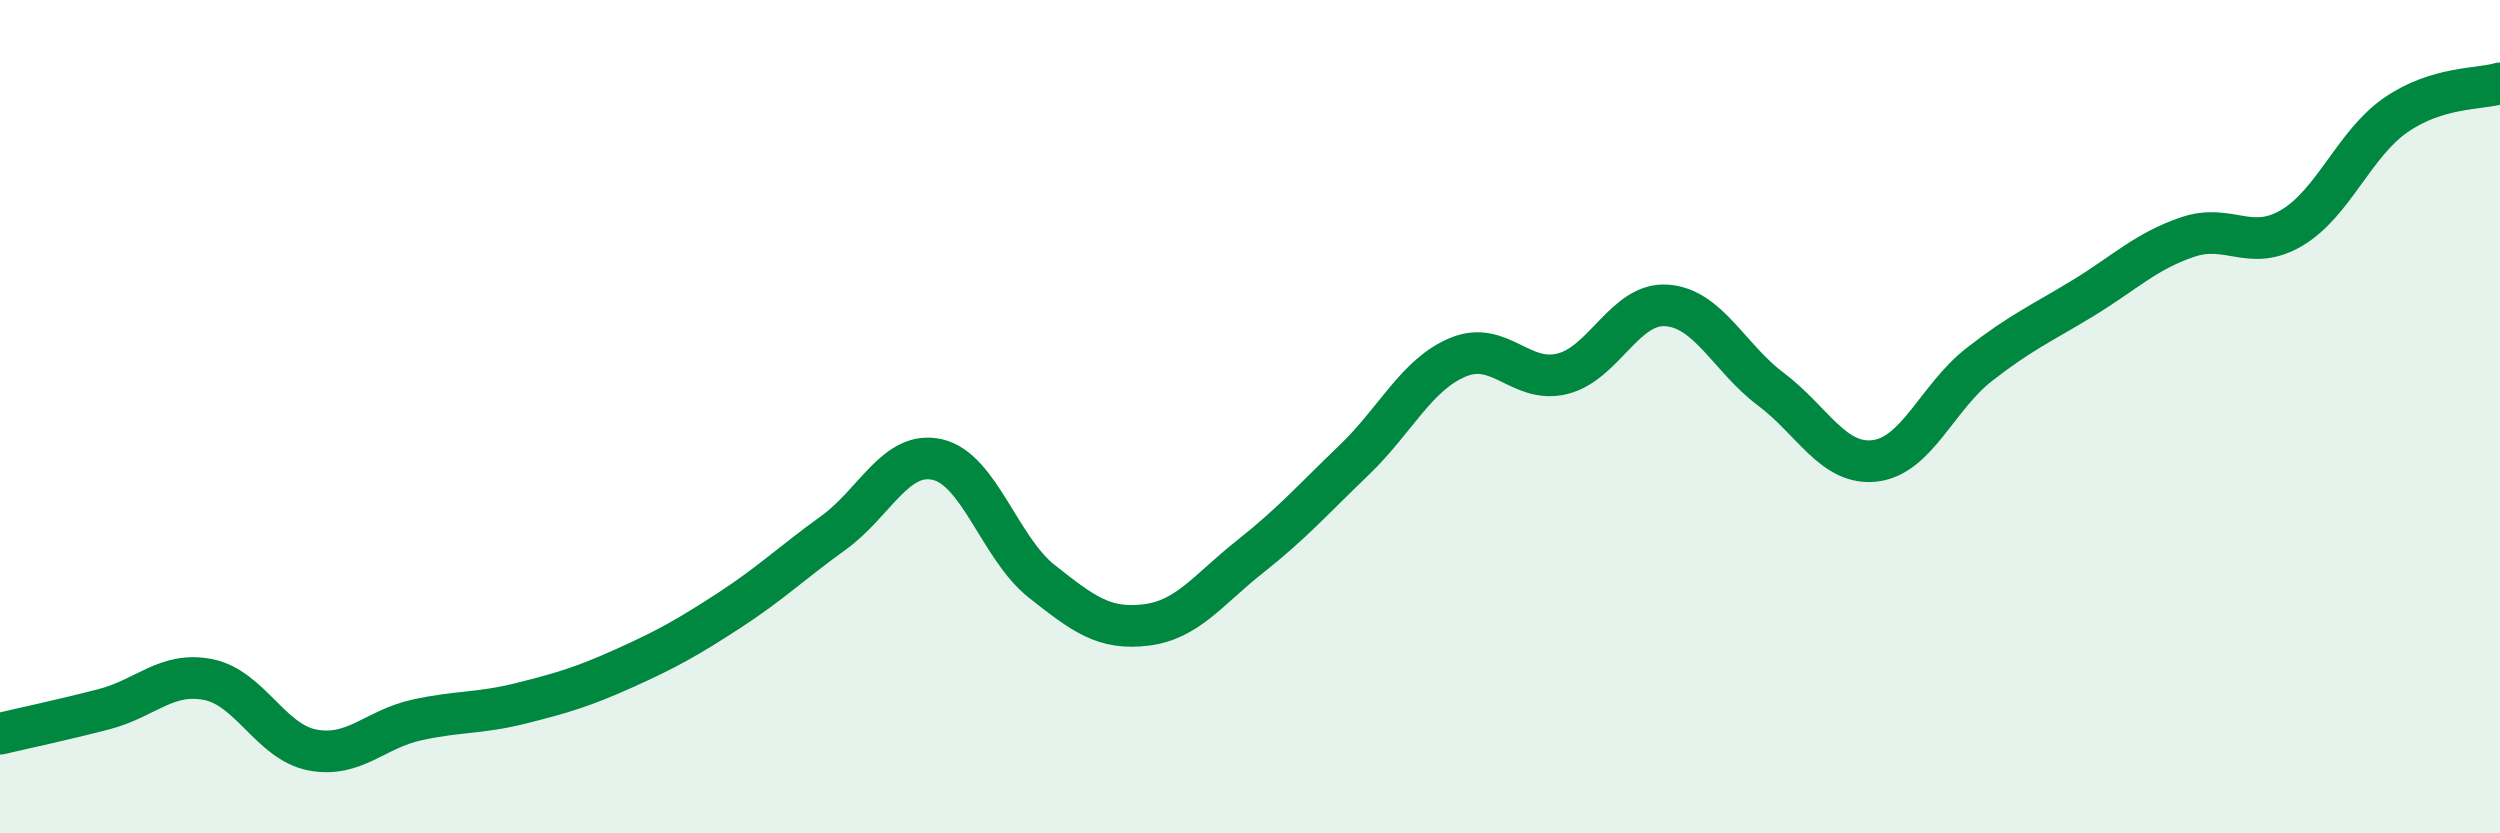 
    <svg width="60" height="20" viewBox="0 0 60 20" xmlns="http://www.w3.org/2000/svg">
      <path
        d="M 0,17.61 C 0.5,17.49 1.5,17.28 2.5,17.02 C 3.5,16.76 4,16.11 5,16.31 C 6,16.51 6.5,17.81 7.5,18 C 8.5,18.19 9,17.5 10,17.28 C 11,17.06 11.5,17.13 12.5,16.88 C 13.5,16.63 14,16.48 15,16.03 C 16,15.58 16.5,15.3 17.5,14.65 C 18.5,14 19,13.51 20,12.79 C 21,12.07 21.5,10.8 22.5,11.03 C 23.5,11.26 24,13.16 25,13.95 C 26,14.74 26.5,15.12 27.5,15 C 28.5,14.88 29,14.15 30,13.36 C 31,12.57 31.5,12 32.5,11.04 C 33.5,10.08 34,8.98 35,8.57 C 36,8.16 36.5,9.22 37.5,8.97 C 38.5,8.72 39,7.26 40,7.33 C 41,7.4 41.5,8.59 42.5,9.34 C 43.5,10.09 44,11.18 45,11.06 C 46,10.94 46.5,9.53 47.5,8.75 C 48.5,7.97 49,7.76 50,7.15 C 51,6.54 51.5,6.03 52.5,5.69 C 53.5,5.35 54,6.06 55,5.47 C 56,4.88 56.5,3.45 57.5,2.76 C 58.5,2.07 59.5,2.15 60,2L60 20L0 20Z"
        fill="#008740"
        opacity="0.1"
        stroke-linecap="round"
        stroke-linejoin="round"
      />
      <path
        d="M 0,17.61 C 0.5,17.49 1.5,17.28 2.5,17.02 C 3.5,16.76 4,16.11 5,16.31 C 6,16.51 6.5,17.81 7.5,18 C 8.5,18.19 9,17.5 10,17.28 C 11,17.06 11.5,17.13 12.5,16.88 C 13.5,16.63 14,16.48 15,16.03 C 16,15.58 16.5,15.3 17.5,14.65 C 18.5,14 19,13.51 20,12.79 C 21,12.07 21.5,10.8 22.5,11.03 C 23.5,11.26 24,13.16 25,13.95 C 26,14.74 26.5,15.12 27.5,15 C 28.5,14.88 29,14.15 30,13.36 C 31,12.57 31.5,12 32.5,11.04 C 33.5,10.08 34,8.98 35,8.57 C 36,8.16 36.5,9.22 37.5,8.97 C 38.5,8.72 39,7.26 40,7.33 C 41,7.4 41.5,8.59 42.5,9.34 C 43.5,10.09 44,11.18 45,11.06 C 46,10.94 46.5,9.53 47.5,8.75 C 48.5,7.97 49,7.76 50,7.15 C 51,6.54 51.5,6.03 52.5,5.69 C 53.5,5.35 54,6.06 55,5.47 C 56,4.88 56.5,3.45 57.5,2.76 C 58.5,2.07 59.5,2.15 60,2"
        stroke="#008740"
        stroke-width="1"
        fill="none"
        stroke-linecap="round"
        stroke-linejoin="round"
      />
    </svg>
  
